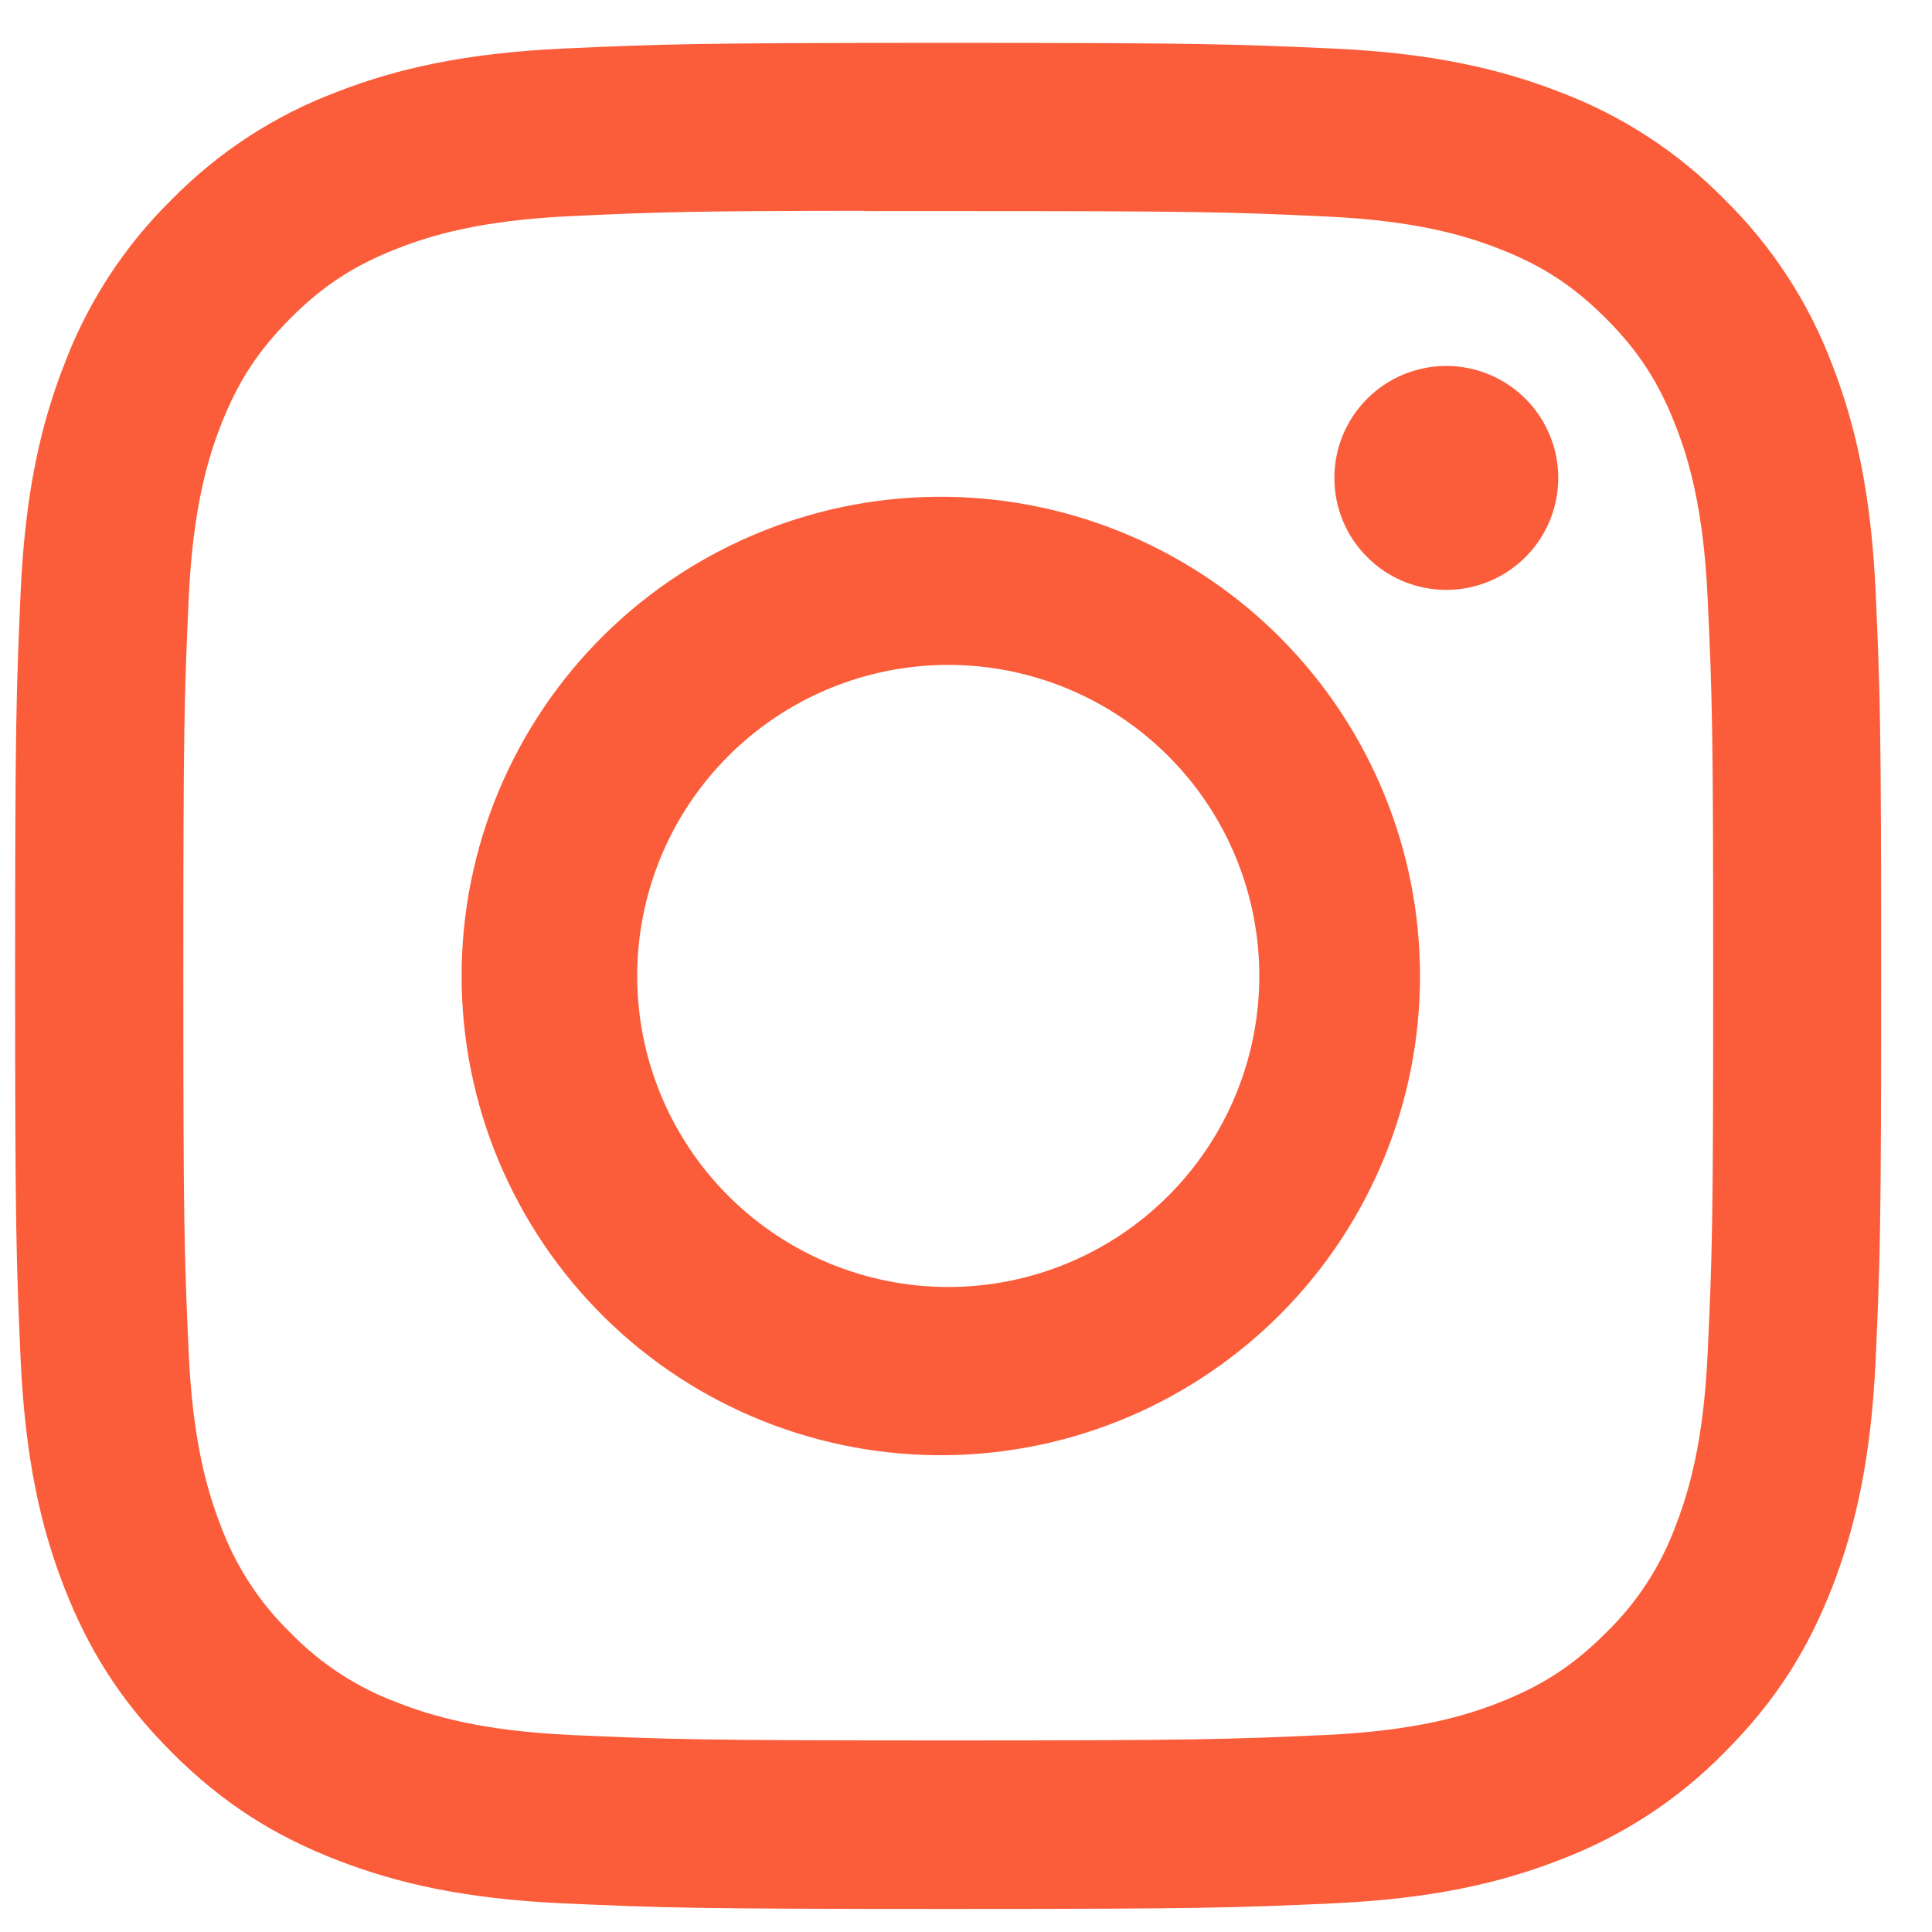 <svg width="27" height="27" viewBox="0 0 27 27" fill="none" xmlns="http://www.w3.org/2000/svg">
<path d="M13.251 0.599C9.712 0.599 9.267 0.616 7.877 0.678C6.487 0.743 5.54 0.961 4.71 1.284C3.84 1.611 3.051 2.125 2.4 2.788C1.737 3.44 1.224 4.228 0.896 5.098C0.573 5.926 0.353 6.875 0.289 8.26C0.228 9.654 0.211 10.097 0.211 13.641C0.211 17.181 0.228 17.624 0.289 19.015C0.355 20.403 0.573 21.35 0.896 22.18C1.23 23.037 1.675 23.764 2.4 24.489C3.124 25.215 3.851 25.661 4.708 25.994C5.54 26.317 6.485 26.537 7.874 26.6C9.266 26.662 9.709 26.678 13.251 26.678C16.793 26.678 17.234 26.662 18.626 26.6C20.013 26.535 20.964 26.317 21.793 25.994C22.663 25.666 23.451 25.153 24.101 24.489C24.827 23.764 25.272 23.037 25.606 22.18C25.927 21.35 26.147 20.403 26.212 19.015C26.274 17.624 26.29 17.181 26.29 13.639C26.29 10.097 26.274 9.654 26.212 8.262C26.147 6.875 25.927 5.926 25.606 5.098C25.278 4.228 24.765 3.44 24.101 2.788C23.45 2.124 22.662 1.611 21.792 1.284C20.96 0.961 20.012 0.741 18.625 0.678C17.233 0.616 16.791 0.599 13.248 0.599H13.252H13.251ZM12.082 2.95H13.252C16.734 2.95 17.146 2.961 18.52 3.025C19.792 3.082 20.483 3.295 20.942 3.473C21.55 3.709 21.986 3.993 22.442 4.449C22.898 4.906 23.18 5.339 23.417 5.949C23.596 6.407 23.808 7.098 23.865 8.369C23.929 9.743 23.942 10.156 23.942 13.636C23.942 17.116 23.929 17.53 23.865 18.904C23.808 20.175 23.594 20.864 23.417 21.324C23.208 21.89 22.874 22.402 22.44 22.822C21.984 23.278 21.55 23.56 20.941 23.797C20.485 23.976 19.793 24.188 18.52 24.247C17.146 24.308 16.734 24.323 13.252 24.323C9.771 24.323 9.357 24.308 7.983 24.247C6.711 24.188 6.022 23.976 5.562 23.797C4.996 23.588 4.484 23.255 4.063 22.822C3.629 22.402 3.295 21.889 3.085 21.323C2.907 20.864 2.694 20.173 2.637 18.902C2.575 17.528 2.562 17.116 2.562 13.632C2.562 10.151 2.575 9.74 2.637 8.366C2.695 7.095 2.907 6.404 3.086 5.944C3.323 5.336 3.606 4.901 4.063 4.444C4.519 3.988 4.953 3.706 5.562 3.47C6.022 3.29 6.711 3.079 7.983 3.02C9.186 2.964 9.652 2.948 12.082 2.946V2.95ZM20.212 5.114C20.007 5.114 19.803 5.155 19.613 5.233C19.424 5.312 19.251 5.427 19.106 5.573C18.961 5.718 18.845 5.89 18.767 6.08C18.688 6.27 18.648 6.474 18.648 6.679C18.648 6.885 18.688 7.088 18.767 7.278C18.845 7.468 18.961 7.64 19.106 7.785C19.251 7.931 19.424 8.046 19.613 8.125C19.803 8.203 20.007 8.244 20.212 8.244C20.627 8.244 21.025 8.079 21.319 7.785C21.612 7.492 21.777 7.094 21.777 6.679C21.777 6.264 21.612 5.866 21.319 5.573C21.025 5.279 20.627 5.114 20.212 5.114ZM13.252 6.943C12.364 6.929 11.482 7.092 10.658 7.423C9.833 7.753 9.082 8.244 8.449 8.867C7.816 9.49 7.314 10.233 6.97 11.053C6.627 11.872 6.451 12.751 6.451 13.64C6.451 14.528 6.627 15.408 6.97 16.227C7.314 17.046 7.816 17.789 8.449 18.412C9.082 19.036 9.833 19.527 10.658 19.857C11.482 20.187 12.364 20.35 13.252 20.336C15.01 20.309 16.687 19.591 17.921 18.338C19.154 17.086 19.845 15.398 19.845 13.64C19.845 11.882 19.154 10.194 17.921 8.941C16.687 7.688 15.01 6.971 13.252 6.943ZM13.252 9.292C14.405 9.292 15.511 9.75 16.326 10.565C17.142 11.38 17.599 12.486 17.599 13.639C17.599 14.792 17.142 15.898 16.326 16.713C15.511 17.528 14.405 17.986 13.252 17.986C12.1 17.986 10.994 17.528 10.179 16.713C9.363 15.898 8.905 14.792 8.905 13.639C8.905 12.486 9.363 11.38 10.179 10.565C10.994 9.75 12.1 9.292 13.252 9.292Z" fill="#FB5D3A"/>
</svg>

